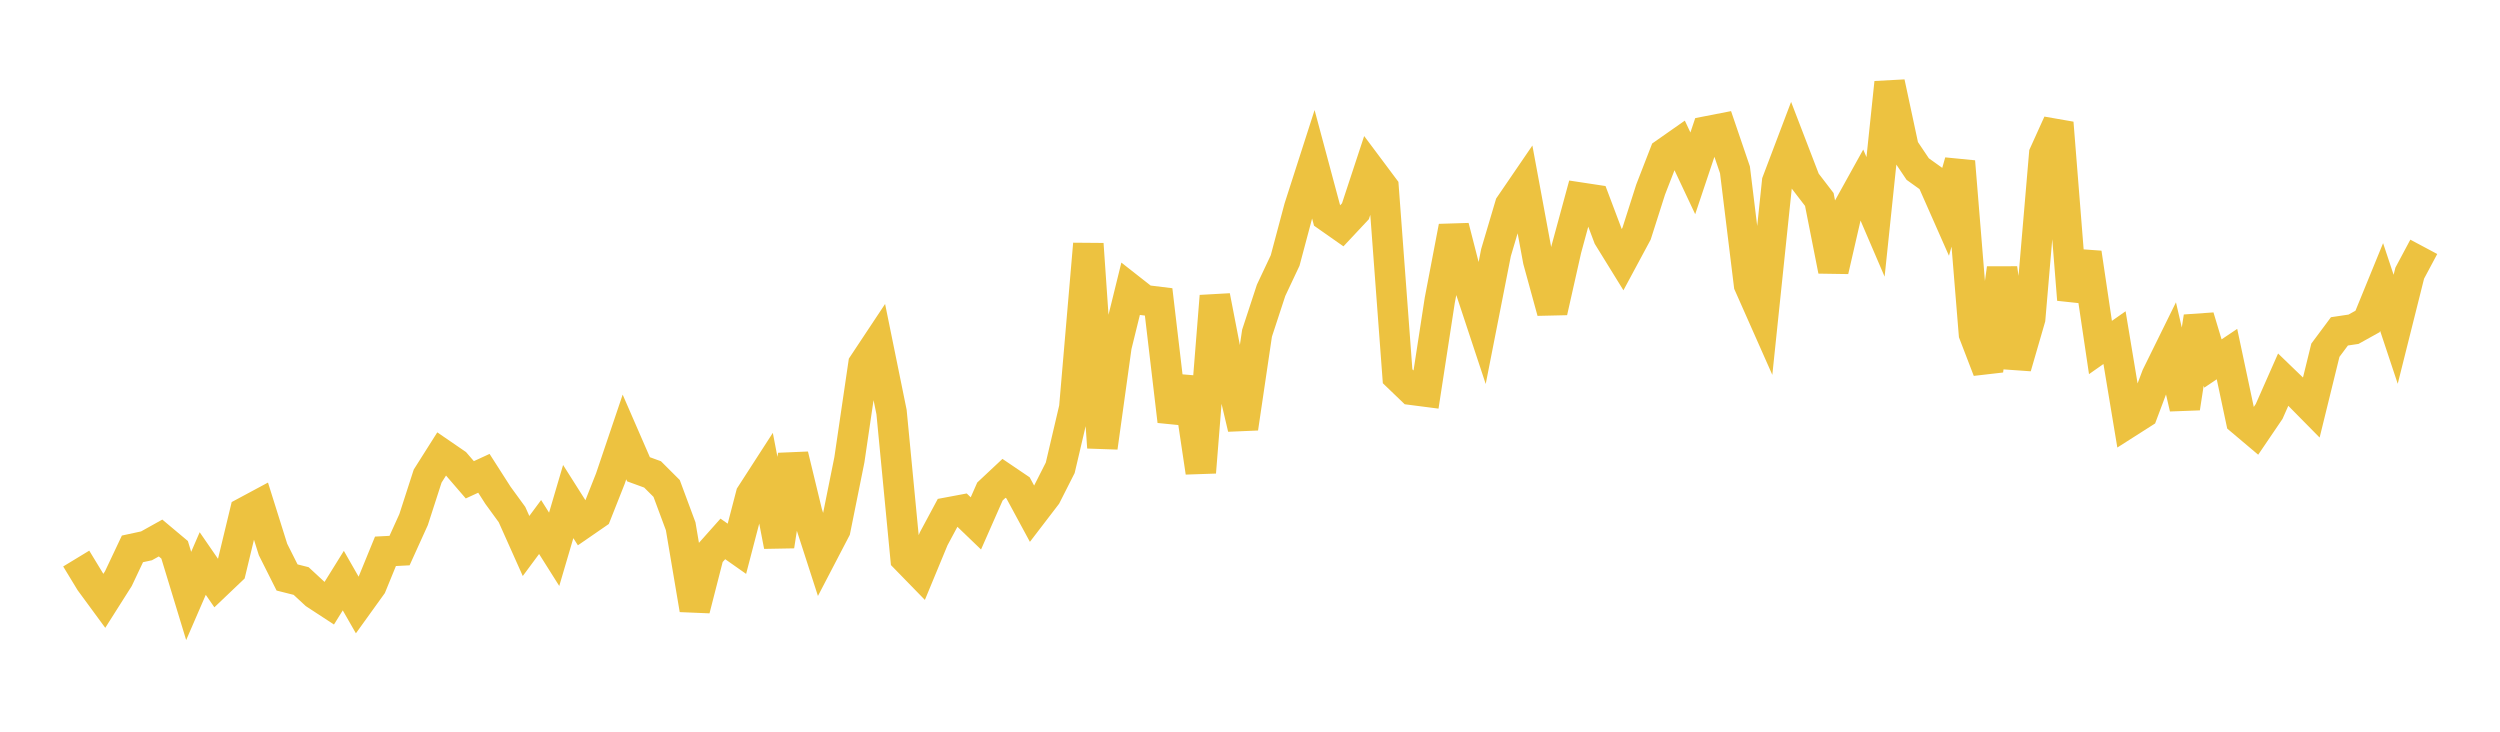 <svg width="164" height="48" xmlns="http://www.w3.org/2000/svg" xmlns:xlink="http://www.w3.org/1999/xlink"><path fill="none" stroke="rgb(237,194,64)" stroke-width="2" d="M5,36.641L5.922,38.159L6.844,39.414L7.766,37.959L8.689,36.006L9.611,35.807L10.533,35.293L11.455,36.067L12.377,39.095L13.299,36.967L14.222,38.307L15.144,37.429L16.066,33.604L16.988,33.109L17.91,36.047L18.832,37.882L19.754,38.115L20.677,38.969L21.599,39.572L22.521,38.088L23.443,39.7L24.365,38.419L25.287,36.166L26.21,36.118L27.132,34.084L28.054,31.231L28.976,29.774L29.898,30.406L30.82,31.475L31.743,31.049L32.665,32.49L33.587,33.755L34.509,35.817L35.431,34.572L36.353,36.034L37.275,32.902L38.198,34.359L39.12,33.723L40.042,31.393L40.964,28.664L41.886,30.784L42.808,31.121L43.731,32.042L44.653,34.525L45.575,39.988L46.497,36.388L47.419,35.352L48.341,36L49.263,32.461L50.186,31.031L51.108,35.819L52.03,29.854L52.952,33.663L53.874,36.515L54.796,34.746L55.719,30.165L56.641,23.892L57.563,22.502L58.485,27.03L59.407,36.623L60.329,37.569L61.251,35.342L62.174,33.622L63.096,33.449L64.018,34.335L64.94,32.243L65.862,31.379L66.784,32.003L67.707,33.711L68.629,32.507L69.551,30.687L70.473,26.755L71.395,16.006L72.317,29.356L73.24,22.714L74.162,18.968L75.084,19.691L76.006,19.804L76.928,27.63L77.85,24.811L78.772,30.986L79.695,19.425L80.617,24.179L81.539,28.095L82.461,21.858L83.383,19.045L84.305,17.088L85.228,13.625L86.15,10.757L87.072,14.196L87.994,14.843L88.916,13.859L89.838,11.061L90.76,12.295L91.683,24.684L92.605,25.57L93.527,25.689L94.449,19.697L95.371,14.872L96.293,18.469L97.216,21.26L98.138,16.569L99.06,13.461L99.982,12.112L100.904,17.093L101.826,20.457L102.749,16.356L103.671,12.965L104.593,13.105L105.515,15.55L106.437,17.043L107.359,15.328L108.281,12.437L109.204,10.059L110.126,9.413L111.048,11.371L111.97,8.618L112.892,8.438L113.814,11.143L114.737,18.677L115.659,20.757L116.581,11.92L117.503,9.487L118.425,11.884L119.347,13.086L120.269,17.756L121.192,13.743L122.114,12.079L123.036,14.227L123.958,5.417L124.88,9.718L125.802,11.091L126.725,11.751L127.647,13.839L128.569,10.597L129.491,21.9L130.413,24.3L131.335,17.605L132.257,24.079L133.18,20.897L134.102,10.097L135.024,8.06L135.946,19.655L136.868,16.591L137.79,22.796L138.713,22.149L139.635,27.702L140.557,27.114L141.479,24.661L142.401,22.789L143.323,26.768L144.246,20.782L145.168,23.846L146.09,23.228L147.012,27.571L147.934,28.349L148.856,26.991L149.778,24.903L150.701,25.793L151.623,26.728L152.545,22.976L153.467,21.737L154.389,21.599L155.311,21.087L156.234,18.829L157.156,21.601L158.078,17.92L159,16.192"></path></svg>